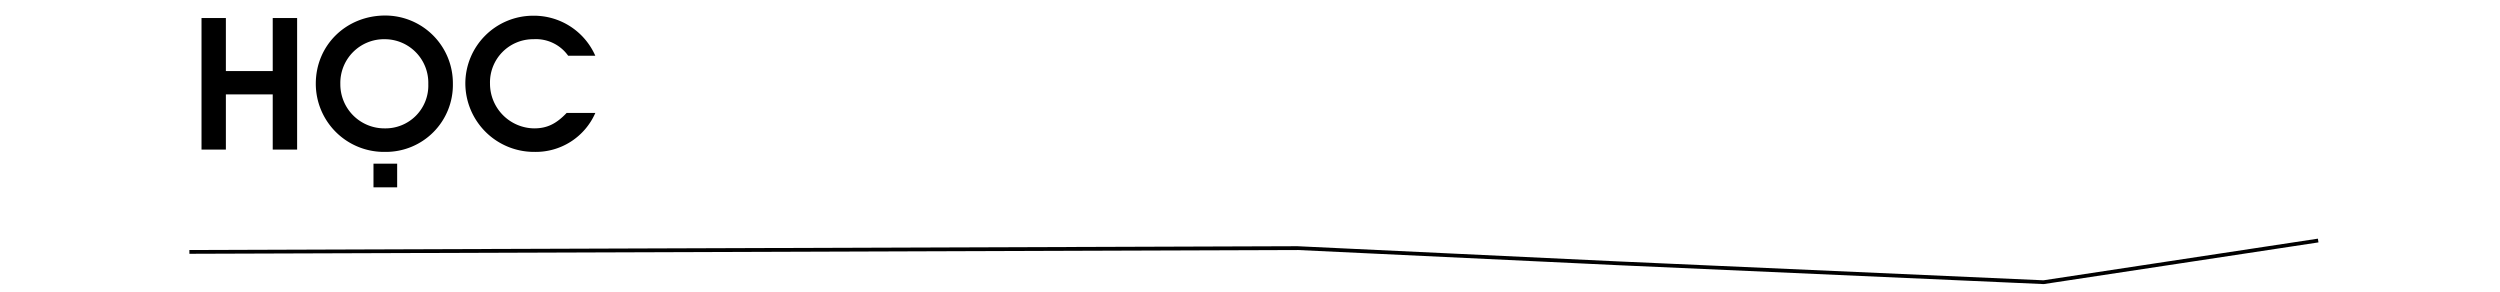 <svg id="Layer_1" data-name="Layer 1" xmlns="http://www.w3.org/2000/svg" viewBox="0 0 660 77"><title>Kira</title><path d="M50,66.5l292.51-1,84.43,4,112.57,5L612,63.5" fill="none" stroke="#000" stroke-miterlimit="10"/><path d="M72,39.49V24.92H59.63V39.49H53.2V4.76h6.43v14H72v-14h6.44V39.49Z"/><path d="M101.65,40.1a18,18,0,0,1-18.28-18c0-10.16,8-18,18.33-18a17.87,17.87,0,0,1,17.86,18A17.69,17.69,0,0,1,101.65,40.1Zm-.05-29.75a11.54,11.54,0,0,0-11.75,11.8A11.63,11.63,0,0,0,101.6,33.89a11.3,11.3,0,0,0,11.47-11.7A11.51,11.51,0,0,0,101.6,10.35Zm-3,39.1V43.2h6.25v6.25Z"/><path d="M141.13,40.1A18.14,18.14,0,0,1,122.85,22,17.91,17.91,0,0,1,140.71,4.15a17.69,17.69,0,0,1,16.45,10.57H150a10.44,10.44,0,0,0-9.12-4.37,11.4,11.4,0,0,0-11.52,11.7A11.81,11.81,0,0,0,141,33.89c3.34,0,5.78-1.12,8.6-4.08h7.57A17.16,17.16,0,0,1,141.13,40.1Z"/></svg>
